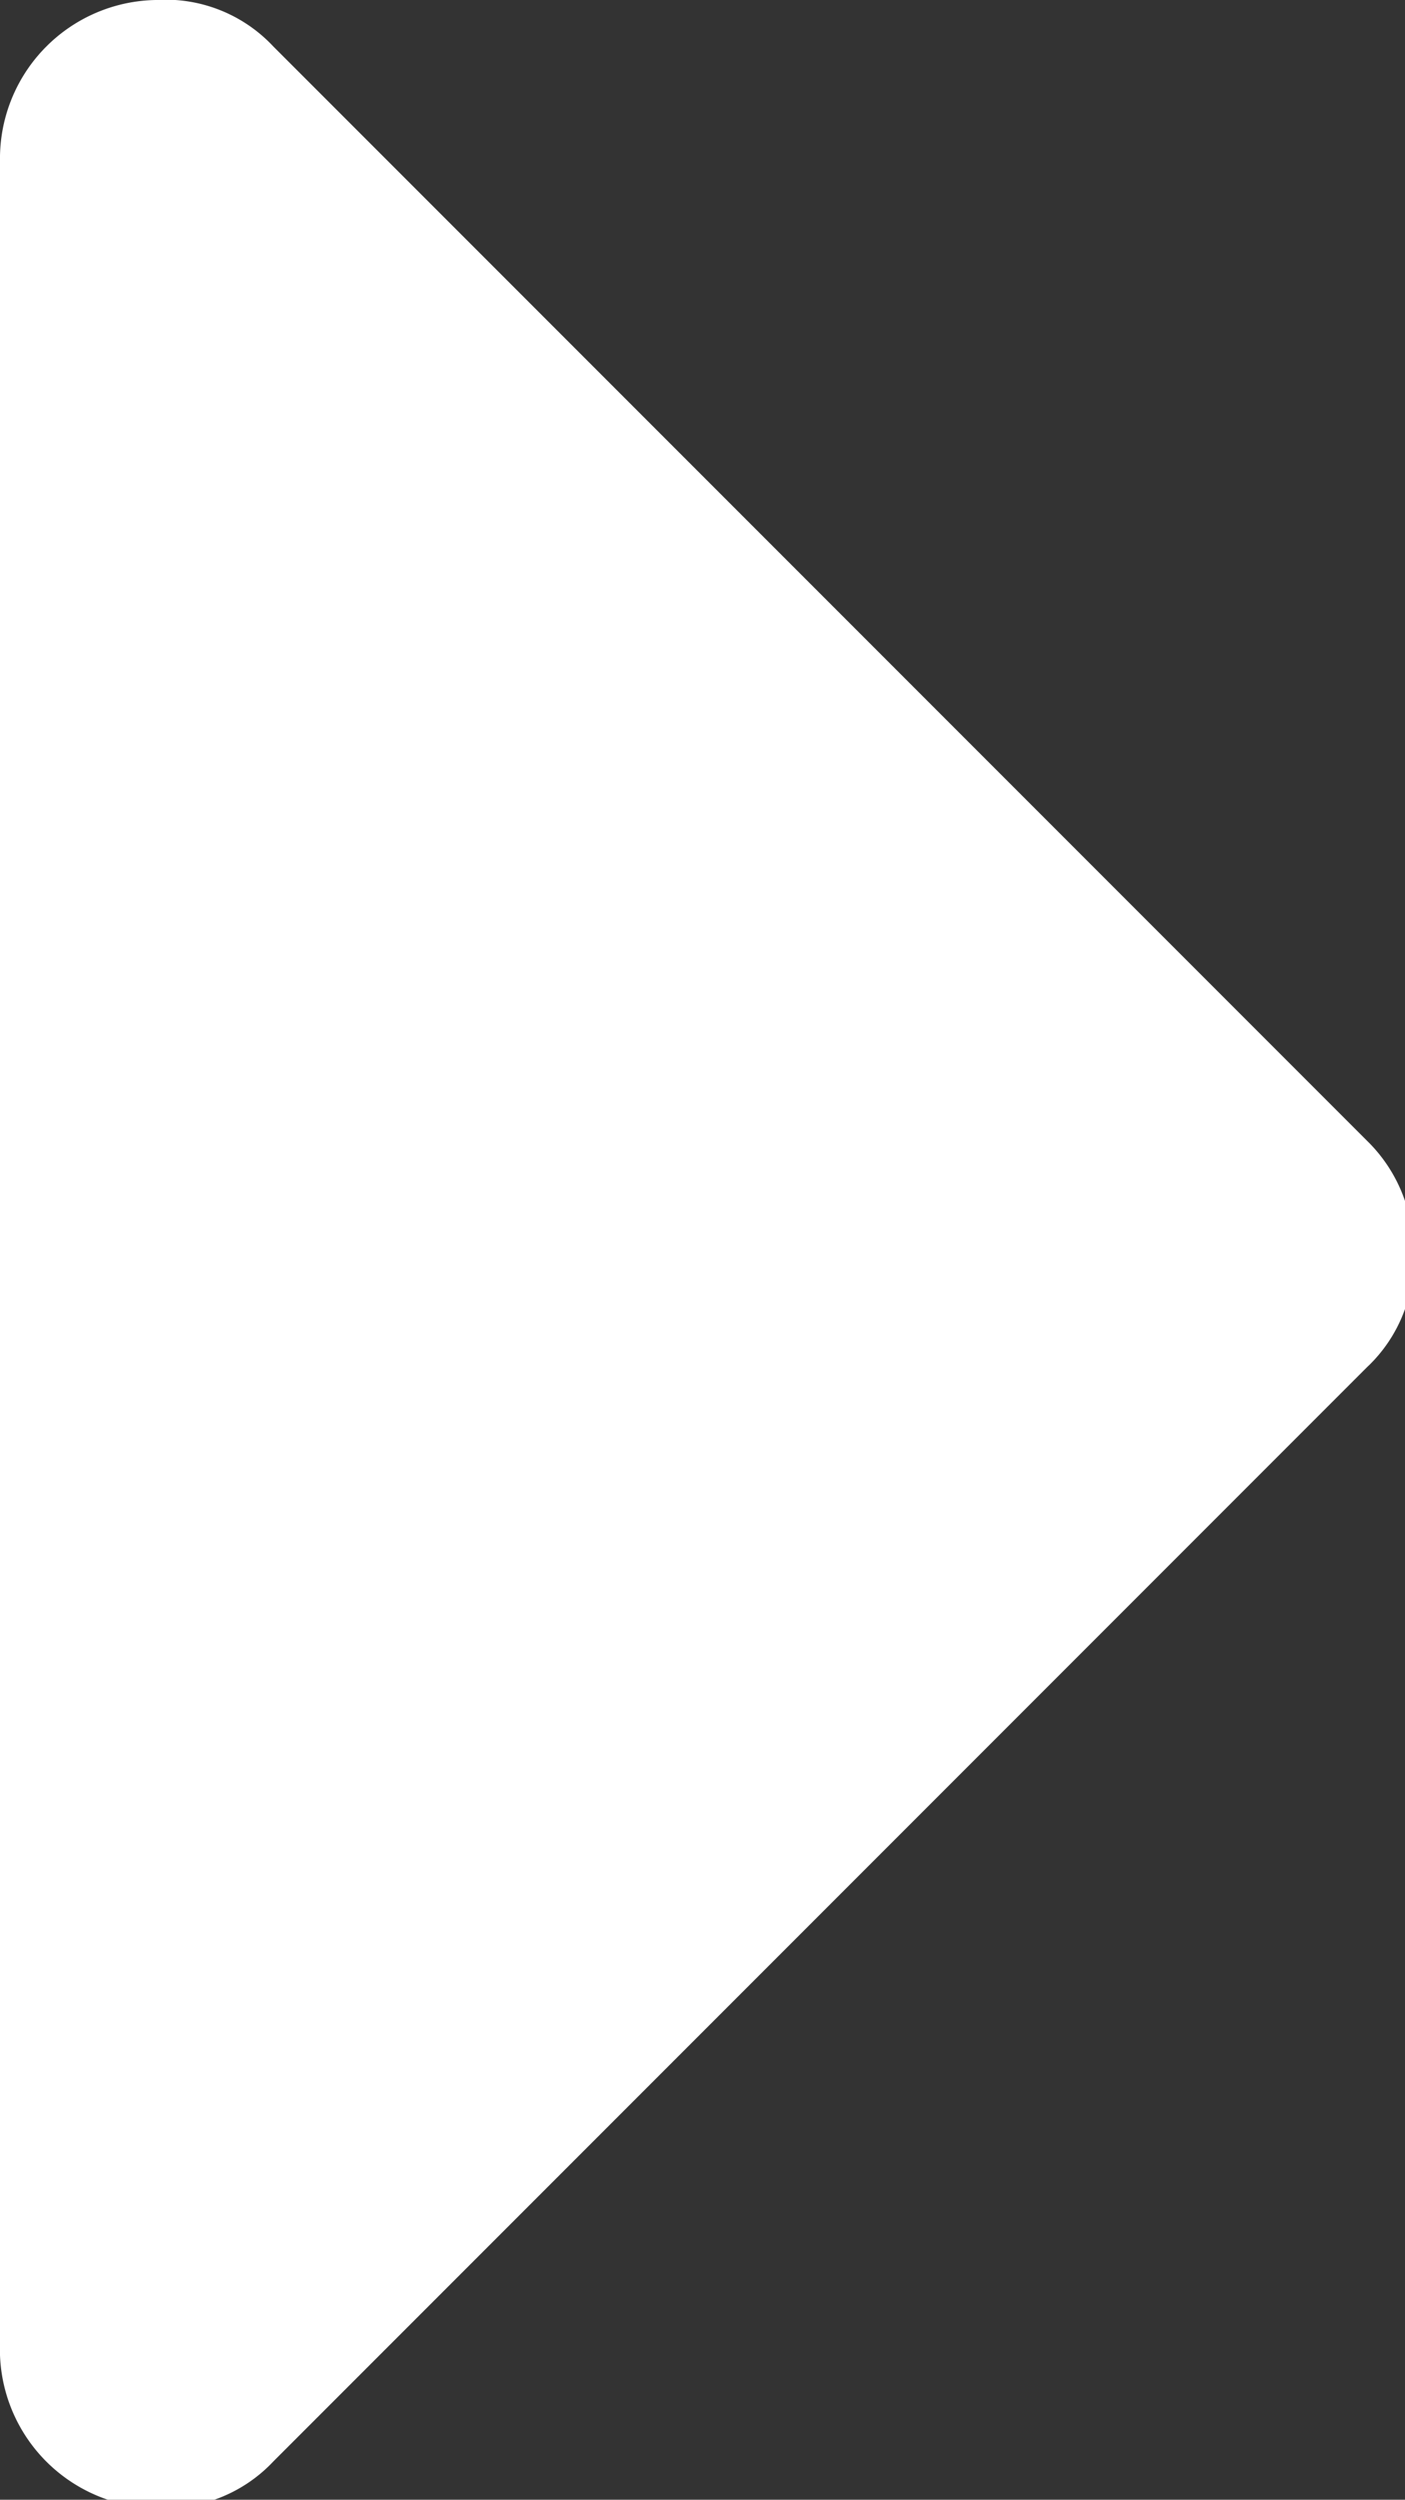 <svg xmlns="http://www.w3.org/2000/svg" viewBox="0 0 5.14 9.14"><rect x="0" y="0" width="5.14" height="9.14" fill="#333333" stroke="none"/><defs><style>.cls-1{fill:#fff}</style></defs><g id="圖層_2" data-name="圖層 2"><path class="cls-1" d="M5 5L1 9a.54.54 0 01-.4.17.58.58 0 01-.6-.6v-8A.58.58 0 01.57 0 .54.54 0 011 .17l4 4a.56.56 0 01.17.4A.54.54 0 015 5z" id="store"/></g></svg>